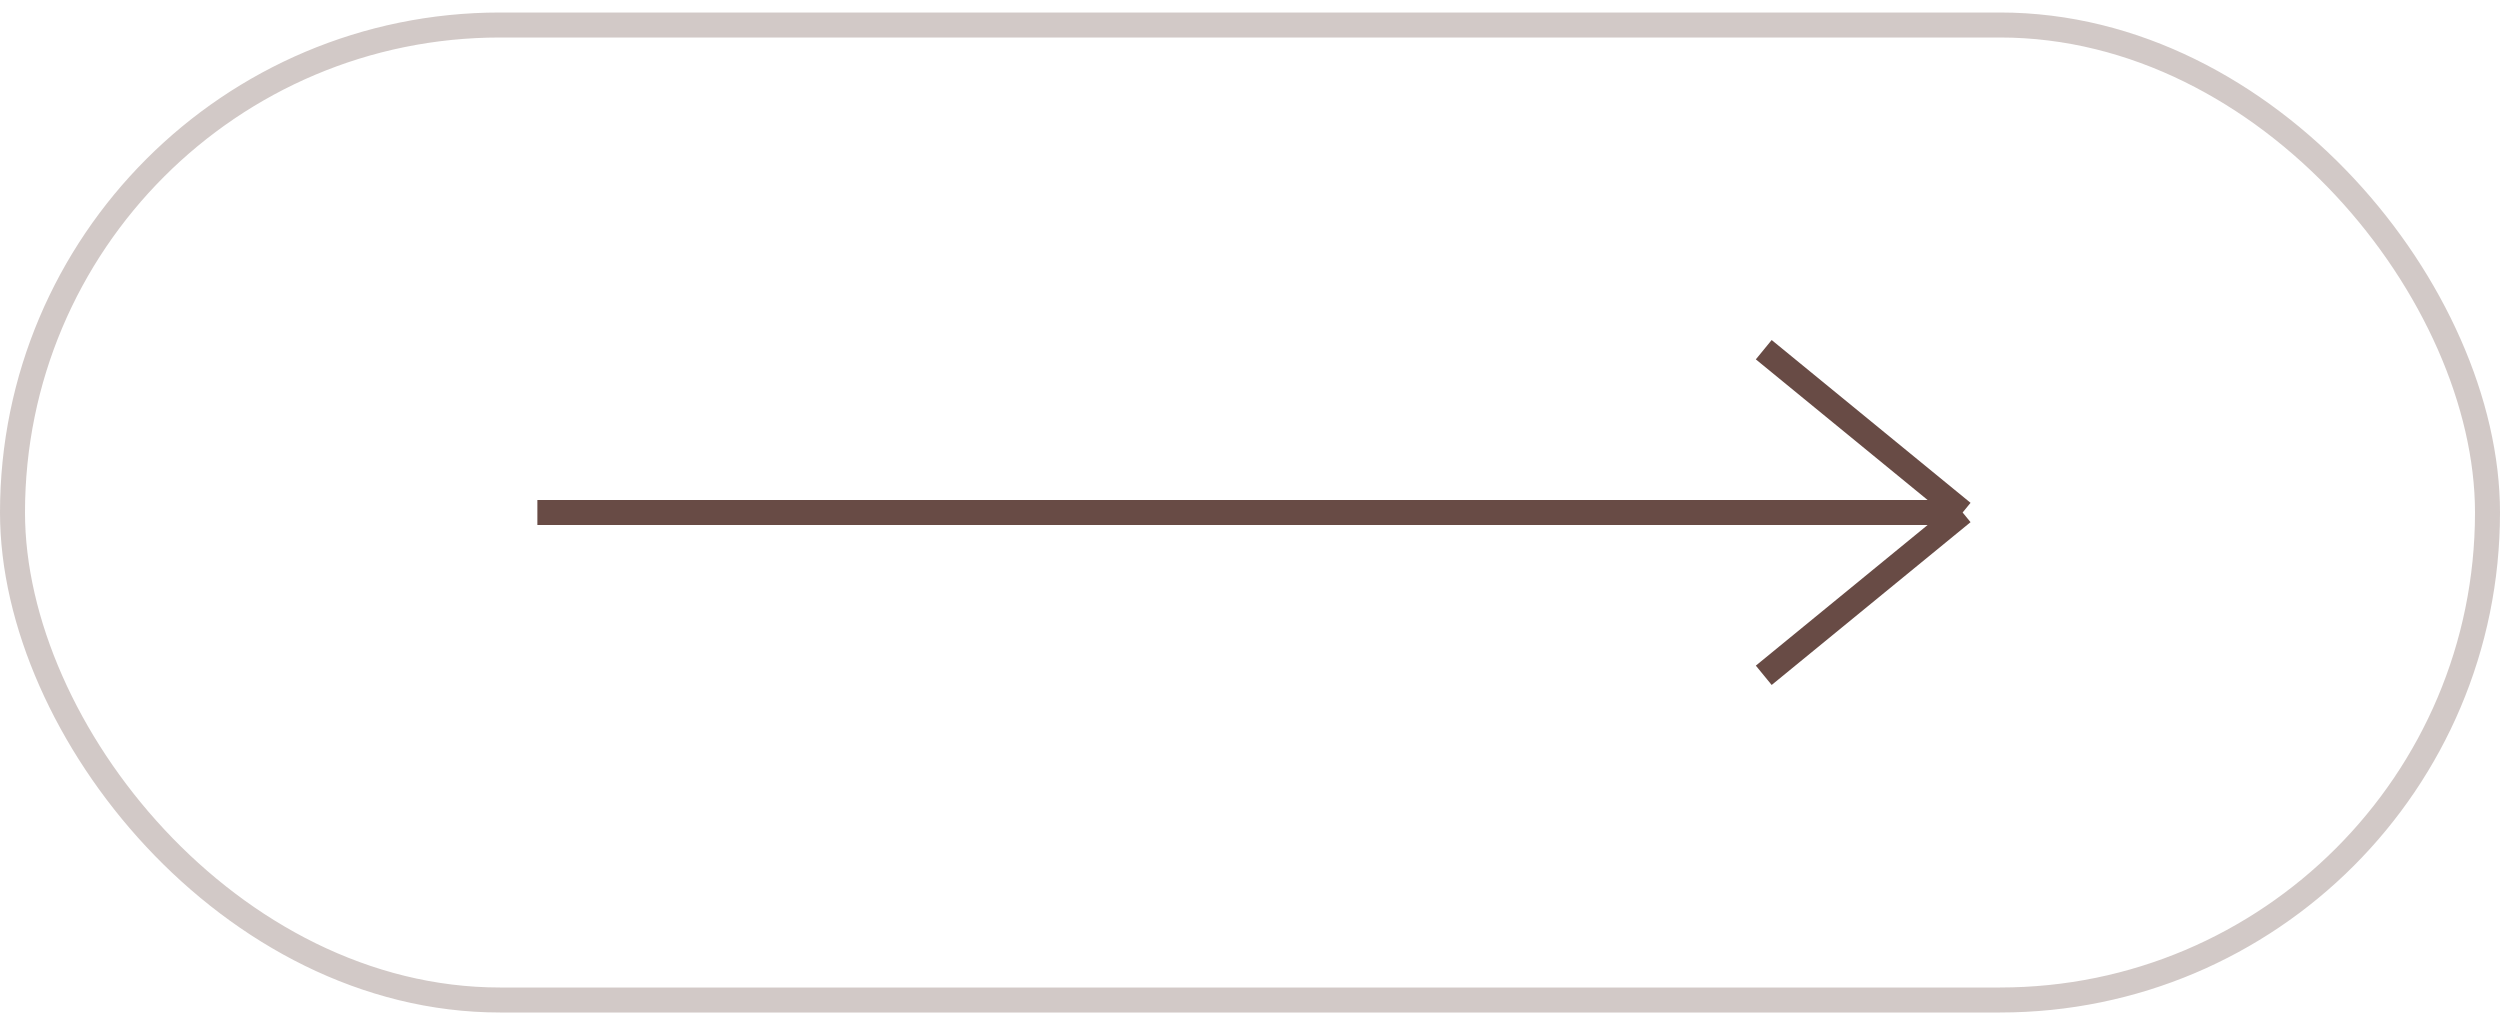 <?xml version="1.0" encoding="UTF-8"?> <svg xmlns="http://www.w3.org/2000/svg" width="100" height="41" viewBox="0 0 100 41" fill="none"><rect x="0.5" y="1" width="99" height="39" rx="19.5" stroke="#684B45" stroke-opacity="0.3"></rect><path d="M21.495 20.5L78.505 20.5M78.505 20.5L70.55 27.012M78.505 20.5L70.55 13.988" stroke="#684B45"></path></svg> 